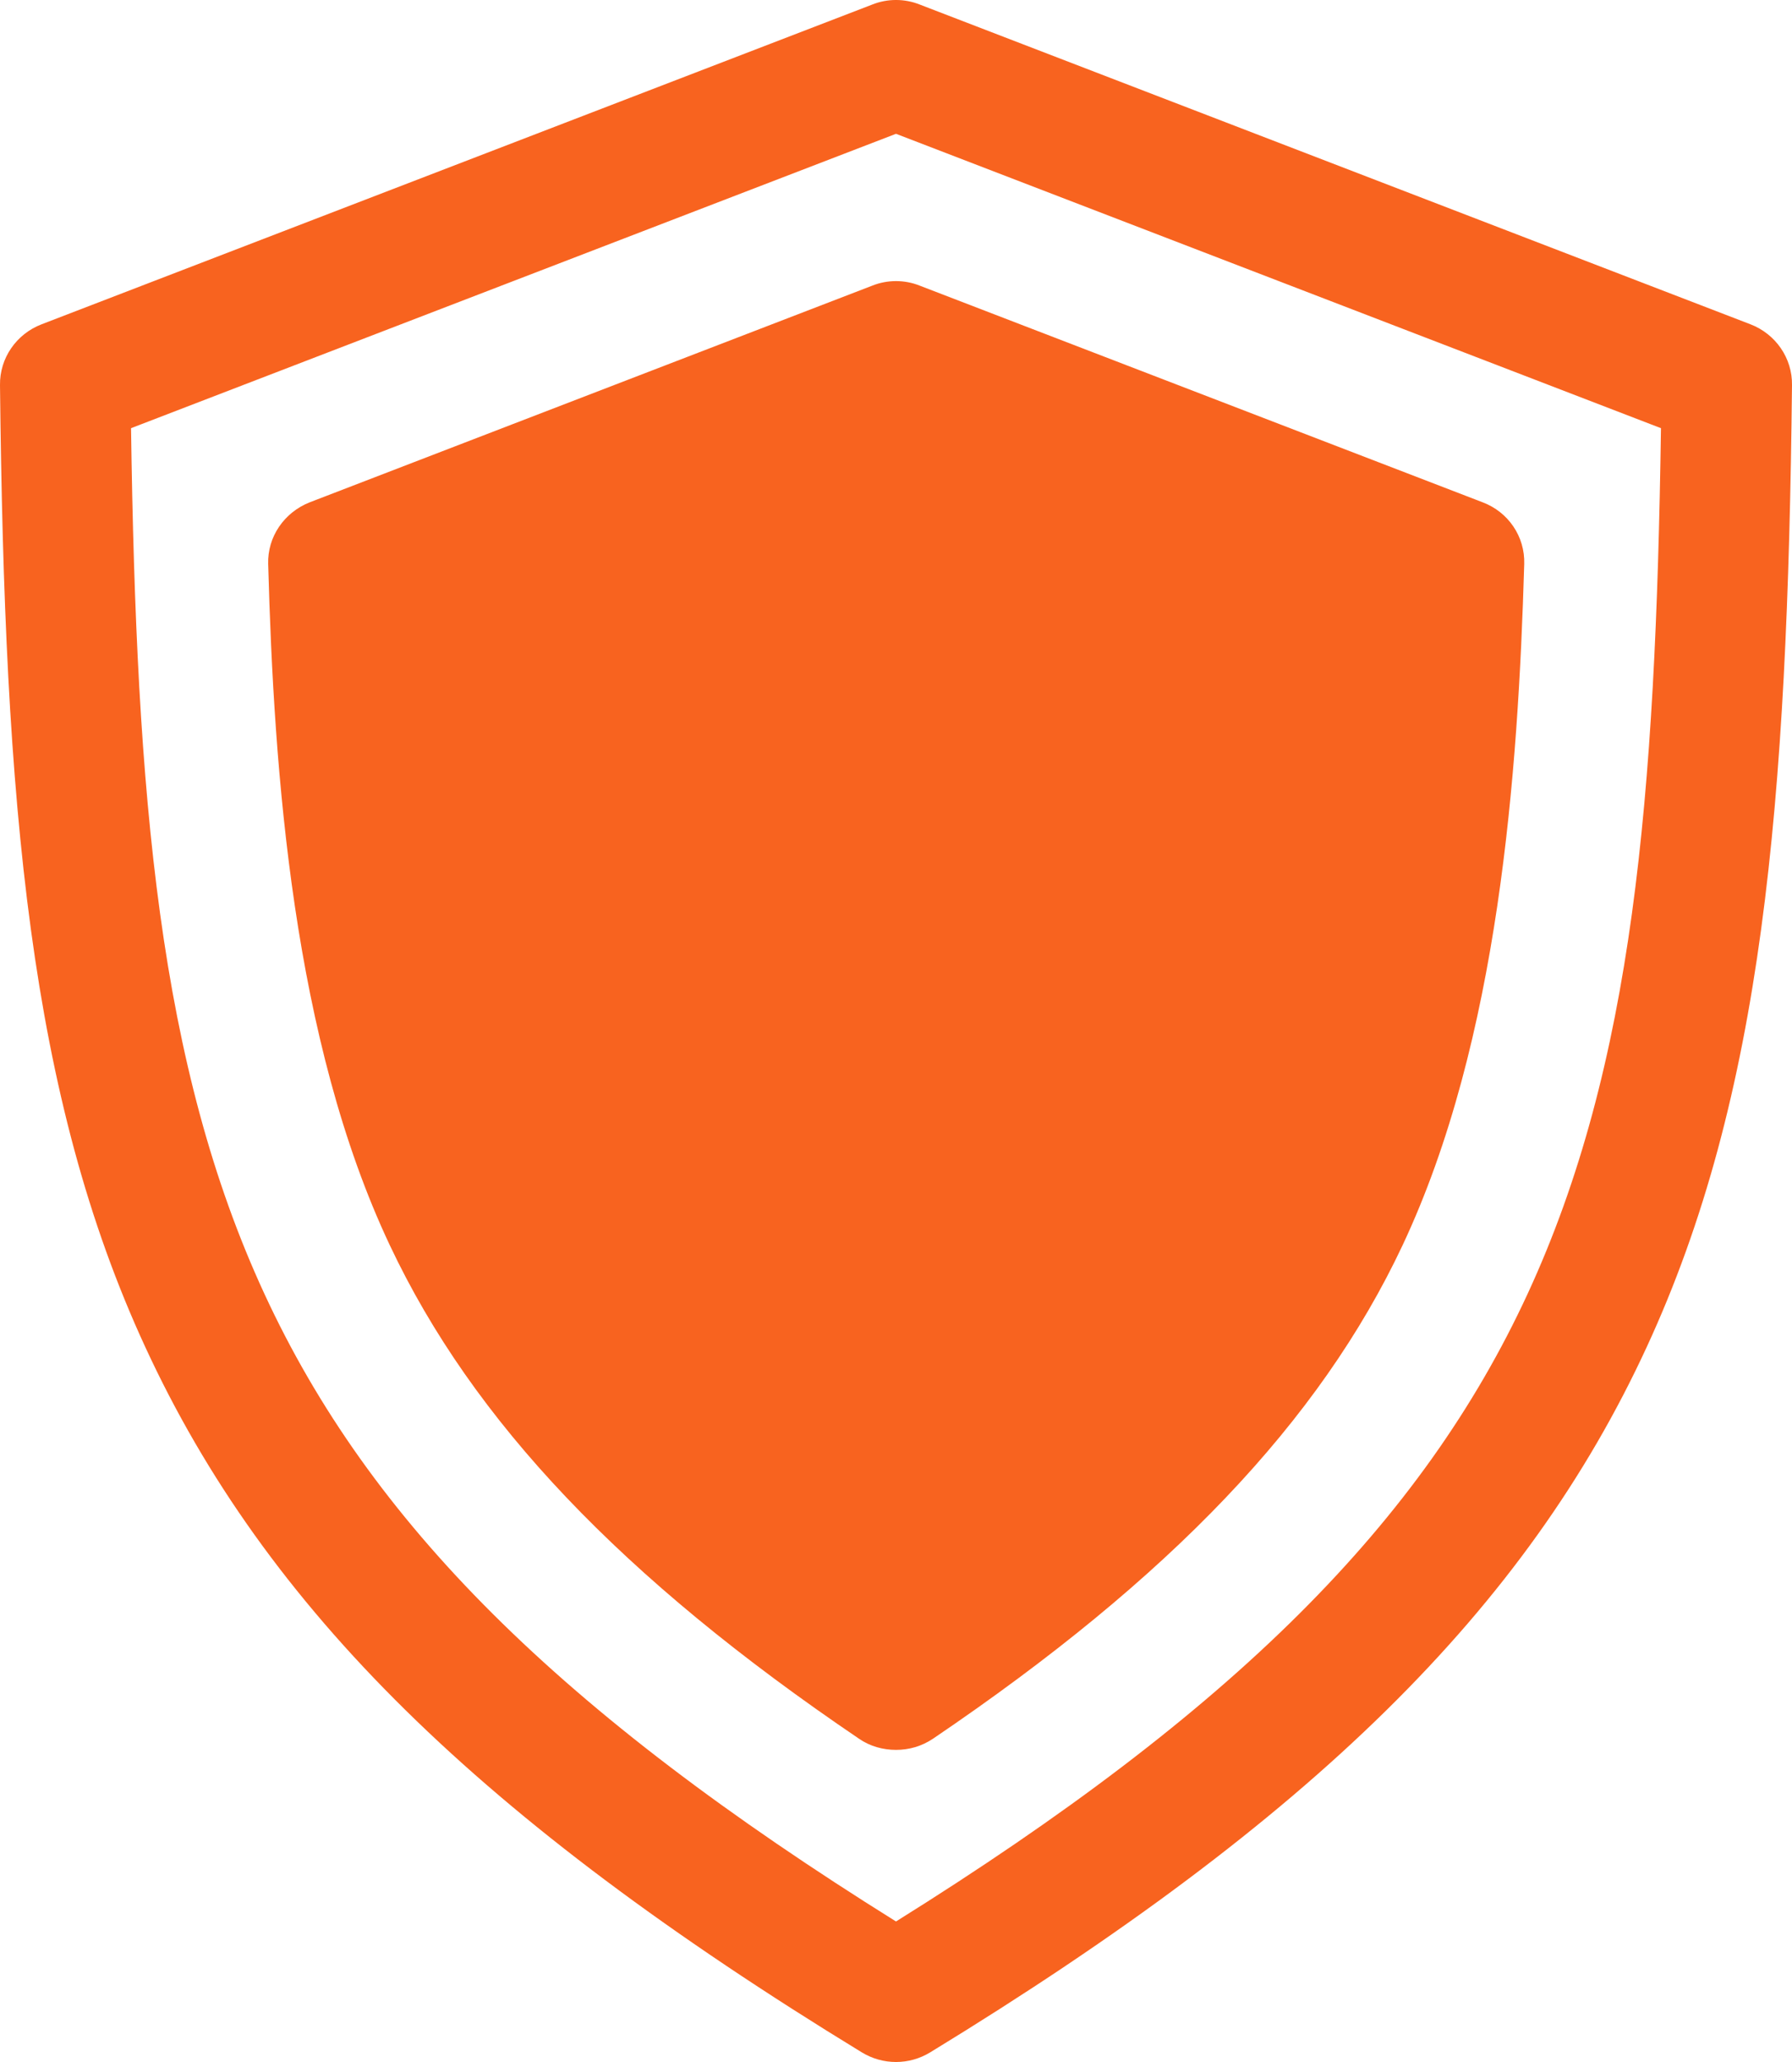 <?xml version="1.0" encoding="UTF-8"?> <svg xmlns="http://www.w3.org/2000/svg" width="40" height="46" viewBox="0 0 40 46" fill="none"><path d="M39.071 7.234L20.529 0.101C20.191 -0.034 19.809 -0.034 19.471 0.101L0.93 7.234C0.365 7.45 -0.009 7.989 0 8.591C0.1 17.943 0.656 24.456 3.244 30.053C5.932 35.875 10.715 40.583 19.235 45.784C19.471 45.928 19.736 46 20 46C20.264 46 20.529 45.928 20.765 45.784C29.285 40.583 34.068 35.875 36.756 30.053C39.344 24.456 39.9 17.943 40 8.591C40.009 7.989 39.635 7.45 39.071 7.234ZM19.471 6.372L6.916 11.205C6.342 11.43 5.968 11.978 5.986 12.58C6.114 17.251 6.542 23.208 8.702 27.781C10.551 31.698 13.877 35.201 19.171 38.786C19.417 38.957 19.708 39.037 20 39.037C20.292 39.037 20.574 38.957 20.829 38.786C26.123 35.201 29.458 31.707 31.307 27.781C33.458 23.208 33.886 17.251 34.023 12.58C34.041 11.969 33.667 11.421 33.093 11.205L20.529 6.372C20.191 6.237 19.809 6.237 19.471 6.372ZM20 42.865C4.93 33.467 3.162 26.02 2.925 9.552L20 2.985L37.075 9.552C36.838 26.02 35.071 33.467 20 42.865Z" fill="#F8631F"></path></svg> 